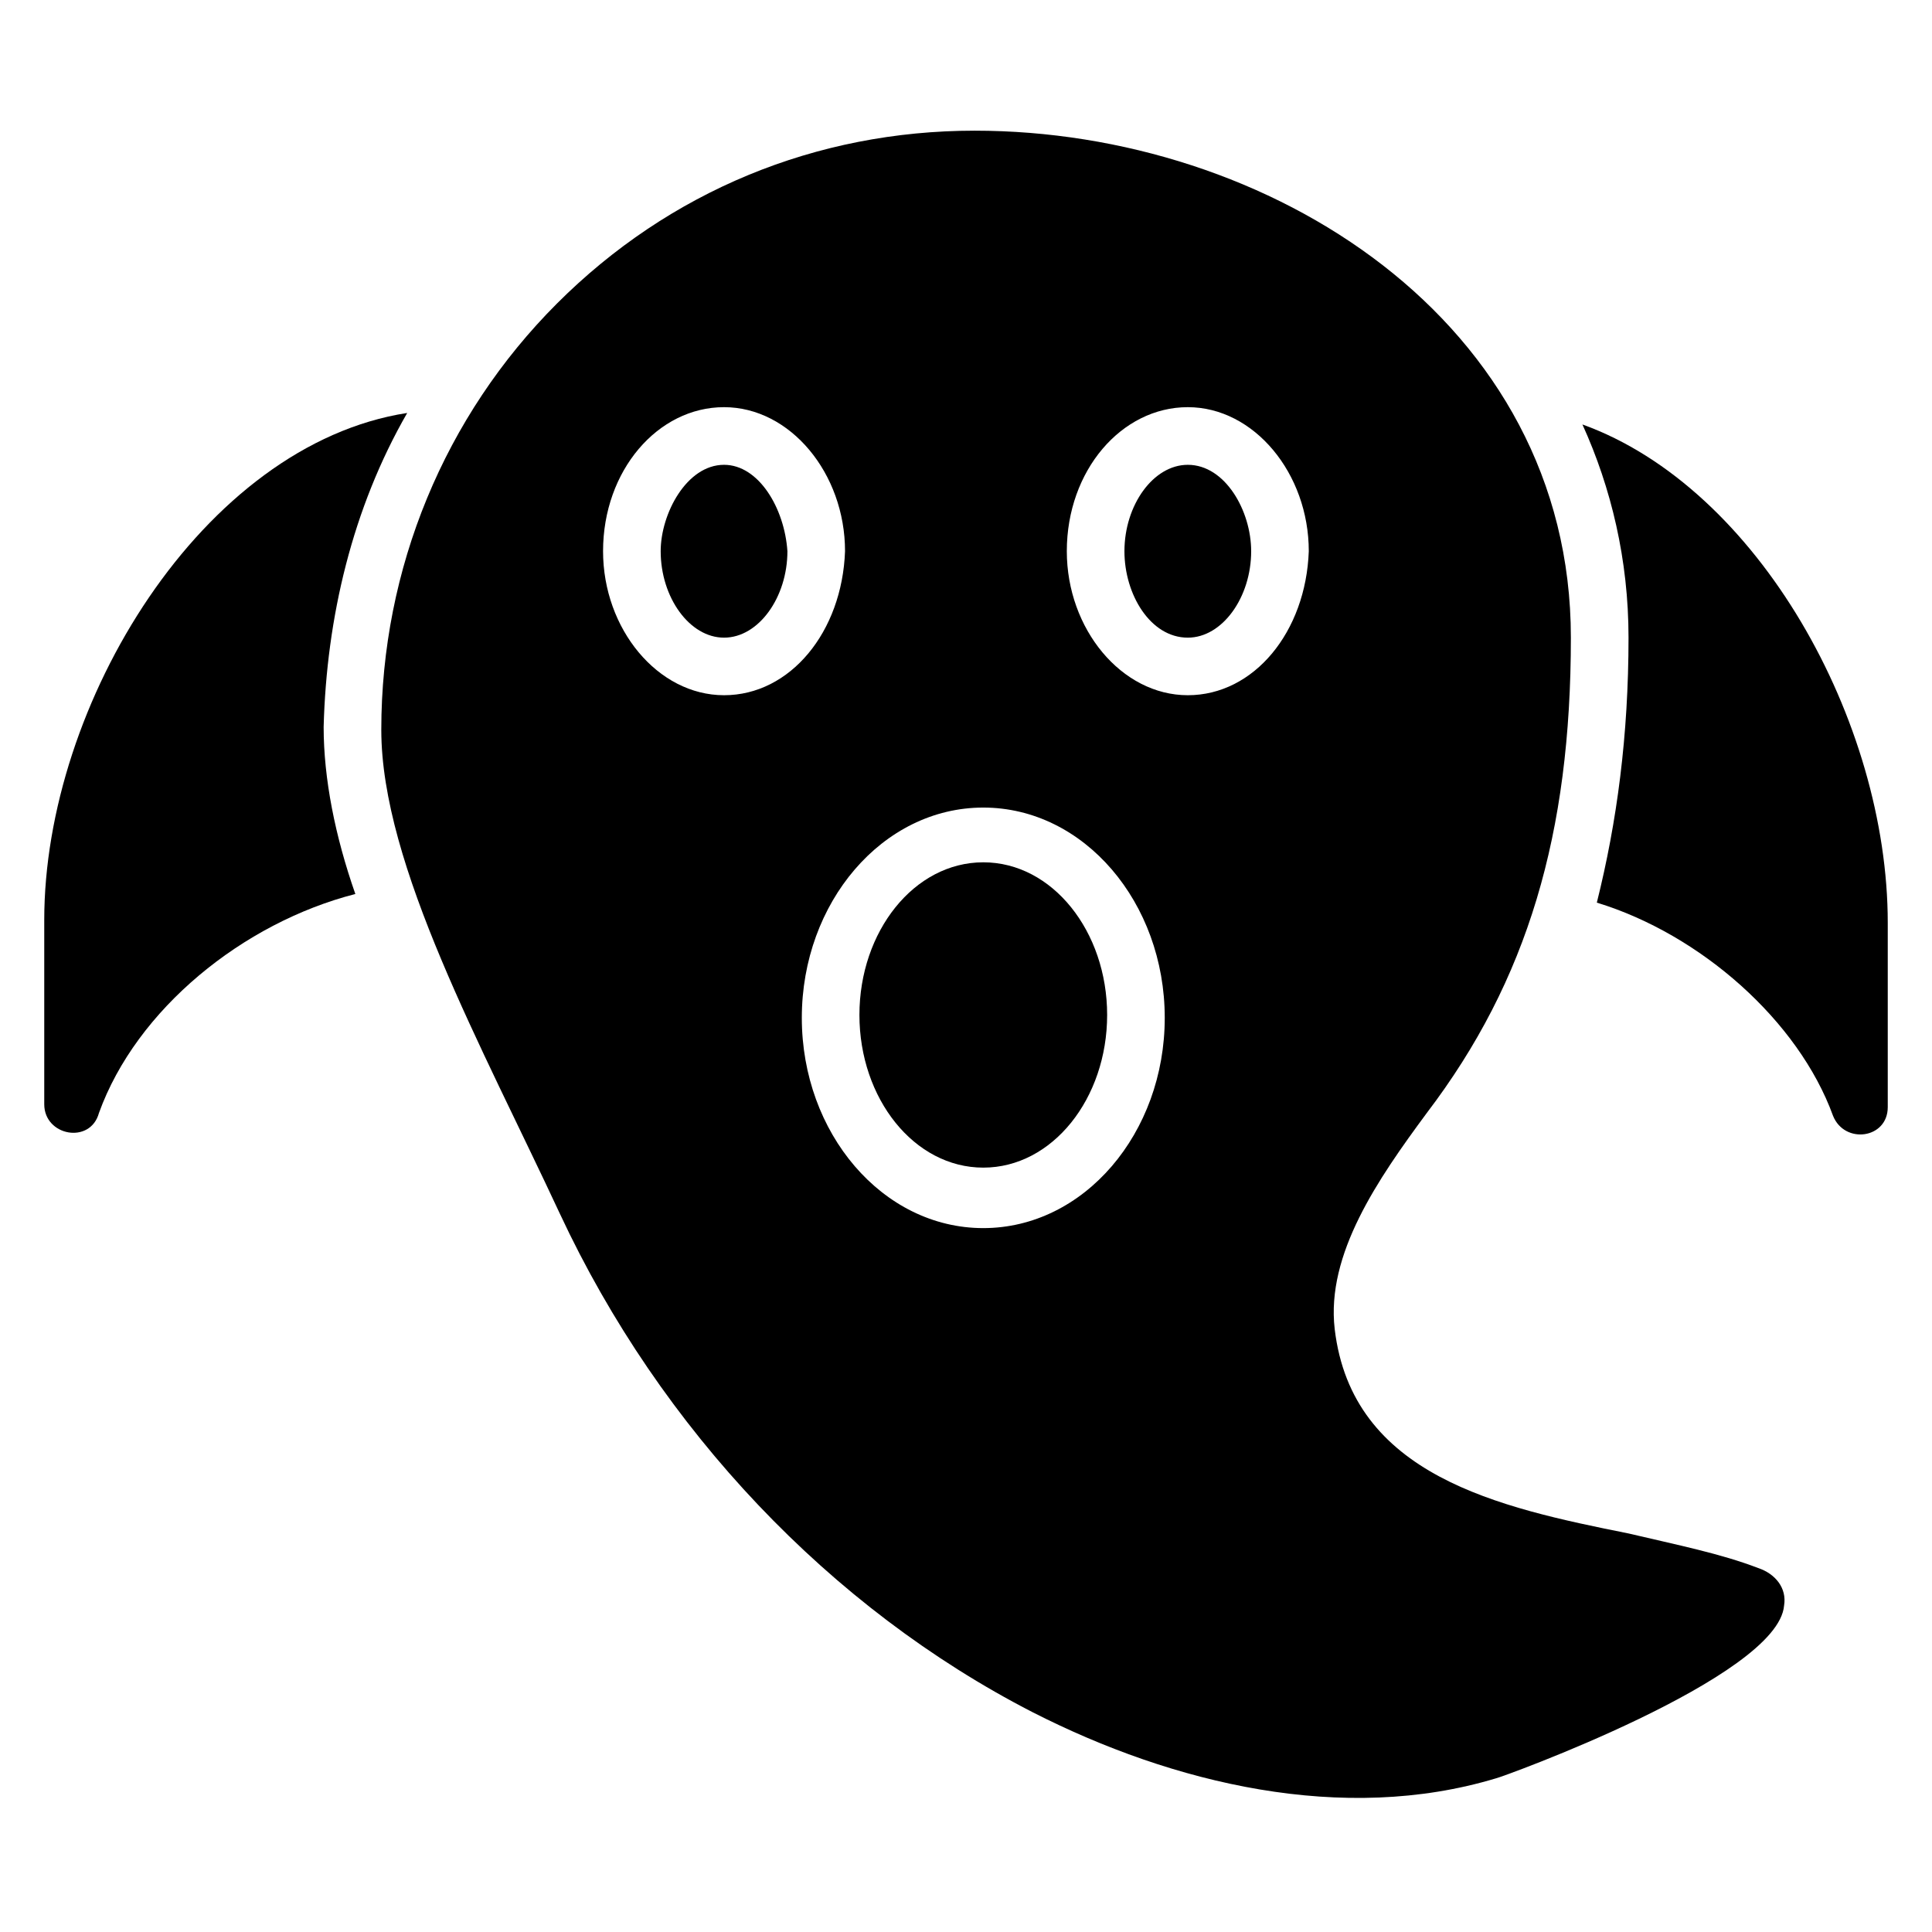 <?xml version="1.0" encoding="UTF-8"?>
<!-- Uploaded to: ICON Repo, www.svgrepo.com, Generator: ICON Repo Mixer Tools -->
<svg fill="#000000" width="800px" height="800px" version="1.1" viewBox="144 144 512 512" xmlns="http://www.w3.org/2000/svg">
 <g>
  <path d="m251.91 253.44c-54.199 8.395-96.184 77.098-96.184 134.35v48.855c0 8.398 12.215 10.688 14.504 2.289 9.922-27.48 38.168-50.383 67.938-58.016-5.344-15.266-8.398-30.535-8.398-44.273 0.766-29.008 7.637-58.016 22.141-83.203z"/>
  <path d="m563.36 256.49c7.633 16.793 12.215 35.879 12.215 56.488 0 25.953-3.055 48.855-8.398 70.227 27.48 8.398 53.434 31.297 62.594 56.488 3.055 7.633 14.504 6.106 14.504-2.289v-48.855c0-53.434-34.352-115.27-80.914-132.06z"/>
  <path d="m335.88 267.18c-9.922 0-16.793 12.977-16.793 22.902 0 12.215 7.633 22.902 16.793 22.902s16.793-10.688 16.793-22.902c-0.766-11.453-7.633-22.902-16.793-22.902z"/>
  <path d="m404.58 372.52c-18.32 0-32.824 18.32-32.824 40.457 0 22.137 14.504 40.457 32.824 40.457s32.824-18.32 32.824-40.457c0-22.137-14.504-40.457-32.824-40.457z"/>
  <path d="m458.78 267.18c-9.16 0-16.793 10.688-16.793 22.902 0 11.449 6.871 22.902 16.793 22.902 9.16 0 16.793-10.688 16.793-22.902 0-10.688-6.871-22.902-16.793-22.902z"/>
  <path d="m609.92 559.54c-9.922-3.816-21.375-6.106-34.352-9.16-34.352-6.871-73.281-15.266-77.863-54.199-2.289-19.848 11.449-39.695 24.426-57.25 26.719-35.113 38.168-74.043 38.168-125.95 0-83.969-80.152-134.35-158.01-134.35-41.984 0-80.914 16.031-110.68 45.801-29.77 29.77-46.562 70.227-46.562 112.98 0 35.879 26.719 83.969 47.328 128.24 26.719 57.25 71.754 104.58 125.19 132.06 37.402 19.082 82.441 29.77 122.9 17.559 0.762 0 74.809-26.719 76.336-45.801 0.762-4.582-2.289-8.398-6.871-9.926zm-274.04-231.3c-17.559 0-32.062-17.559-32.062-38.168 0-21.375 14.504-38.168 32.062-38.168s32.062 17.559 32.062 38.168c-0.766 21.375-14.508 38.168-32.062 38.168zm68.699 141.22c-26.719 0-48.09-25.191-48.09-55.723 0-30.535 21.375-55.723 48.09-55.723 26.719 0 48.09 25.191 48.09 55.723s-21.371 55.723-48.09 55.723zm54.199-141.22c-17.559 0-32.062-17.559-32.062-38.168 0-21.375 14.504-38.168 32.062-38.168s32.062 17.559 32.062 38.168c-0.766 21.375-14.508 38.168-32.062 38.168z"/>
 </g>
</svg>
